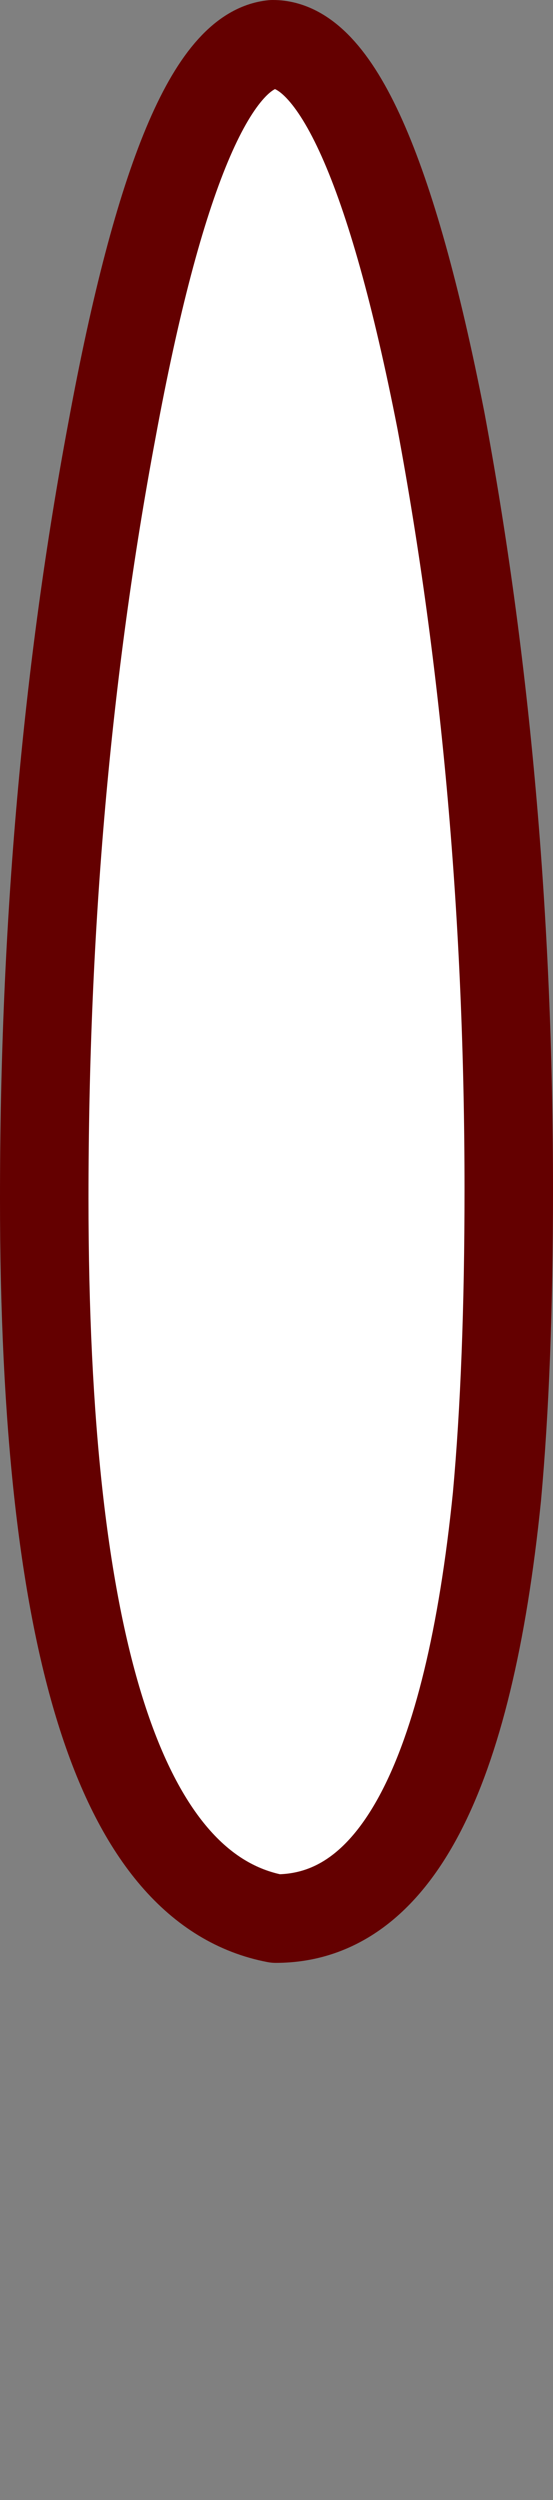 <?xml version="1.0" encoding="UTF-8" standalone="no"?>
<svg xmlns:xlink="http://www.w3.org/1999/xlink" height="84.7px" width="18.75px" xmlns="http://www.w3.org/2000/svg">
  <rect width="100%" height="100%" fill="#808080" stroke="none"/>
  <g transform="matrix(1.0, 0.0, 0.0, 1.0, 9.05, 90.25)">
    <path d="M-7.55 -49.65 Q-7.55 -26.75 0.3 -25.25 6.35 -25.25 7.8 -39.55 8.2 -43.95 8.2 -49.95 8.2 -63.65 5.9 -76.0 3.4 -88.75 0.2 -88.75 -2.9 -88.45 -5.25 -75.7 -7.55 -63.45 -7.55 -49.65" fill="#ffffff" fill-rule="evenodd" stroke="none">
      <animate attributeName="fill" dur="2s" repeatCount="indefinite" values="#ffffff;#ffffff"/>
      <animate attributeName="fill-opacity" dur="2s" repeatCount="indefinite" values="1.0;1.0"/>
      <animate attributeName="d" dur="2s" repeatCount="indefinite" values="M-7.55 -49.65 Q-7.55 -26.75 0.3 -25.25 6.35 -25.25 7.8 -39.55 8.2 -43.95 8.2 -49.95 8.2 -63.65 5.9 -76.0 3.4 -88.75 0.2 -88.75 -2.9 -88.45 -5.25 -75.7 -7.55 -63.45 -7.55 -49.65;M-7.55 -31.45 Q-7.55 -8.25 0.3 -7.05 6.3 -7.05 7.75 -21.15 8.2 -25.5 8.2 -31.45 8.2 -45.2 5.9 -57.6 3.5 -70.2 0.3 -70.55 -2.85 -70.55 -5.25 -57.6 -7.55 -45.3 -7.55 -31.45"/>
    </path>
    <path d="M-7.55 -49.65 Q-7.55 -63.45 -5.25 -75.7 -2.9 -88.45 0.2 -88.75 3.4 -88.75 5.9 -76.0 8.2 -63.65 8.2 -49.95 8.2 -43.95 7.8 -39.55 6.35 -25.25 0.3 -25.25 -7.55 -26.75 -7.55 -49.65 -7.55 -63.45 -5.25 -75.7 -2.9 -88.45 0.2 -88.75 3.4 -88.75 5.9 -76.0 8.2 -63.65 8.2 -49.95 8.2 -43.95 7.8 -39.55 6.35 -25.25 0.3 -25.25 -7.55 -26.75 -7.55 -49.65" fill="none" stroke="#640000" stroke-linecap="round" stroke-linejoin="round" stroke-width="3.0">
      <animate attributeName="stroke" dur="2s" repeatCount="indefinite" values="#640000;#640001"/>
      <animate attributeName="stroke-width" dur="2s" repeatCount="indefinite" values="3.0;3.0"/>
      <animate attributeName="fill-opacity" dur="2s" repeatCount="indefinite" values="1.0;1.0"/>
      <animate attributeName="d" dur="2s" repeatCount="indefinite" values="M-7.55 -49.65 Q-7.55 -63.45 -5.25 -75.7 -2.9 -88.45 0.2 -88.75 3.4 -88.75 5.9 -76.0 8.2 -63.65 8.2 -49.95 8.2 -43.95 7.8 -39.55 6.35 -25.25 0.3 -25.25 -7.55 -26.75 -7.55 -49.65 -7.55 -63.45 -5.25 -75.7 -2.9 -88.45 0.2 -88.75 3.4 -88.75 5.9 -76.0 8.2 -63.65 8.2 -49.95 8.2 -43.95 7.8 -39.55 6.35 -25.25 0.3 -25.25 -7.55 -26.75 -7.55 -49.65;M-7.55 -31.45 Q-7.55 -45.3 -5.25 -57.6 -2.85 -70.55 0.3 -70.55 3.5 -70.2 5.9 -57.6 8.2 -45.2 8.2 -31.45 8.2 -25.5 7.75 -21.15 6.3 -7.05 0.3 -7.05 -7.55 -8.25 -7.55 -31.45 -7.55 -45.3 -5.25 -57.6 -2.85 -70.55 0.3 -70.55 3.5 -70.2 5.9 -57.6 8.2 -45.2 8.2 -31.45 8.2 -25.5 7.75 -21.15 6.3 -7.05 0.3 -7.05 -7.55 -8.25 -7.55 -31.45"/>
    </path>
  </g>
</svg>
